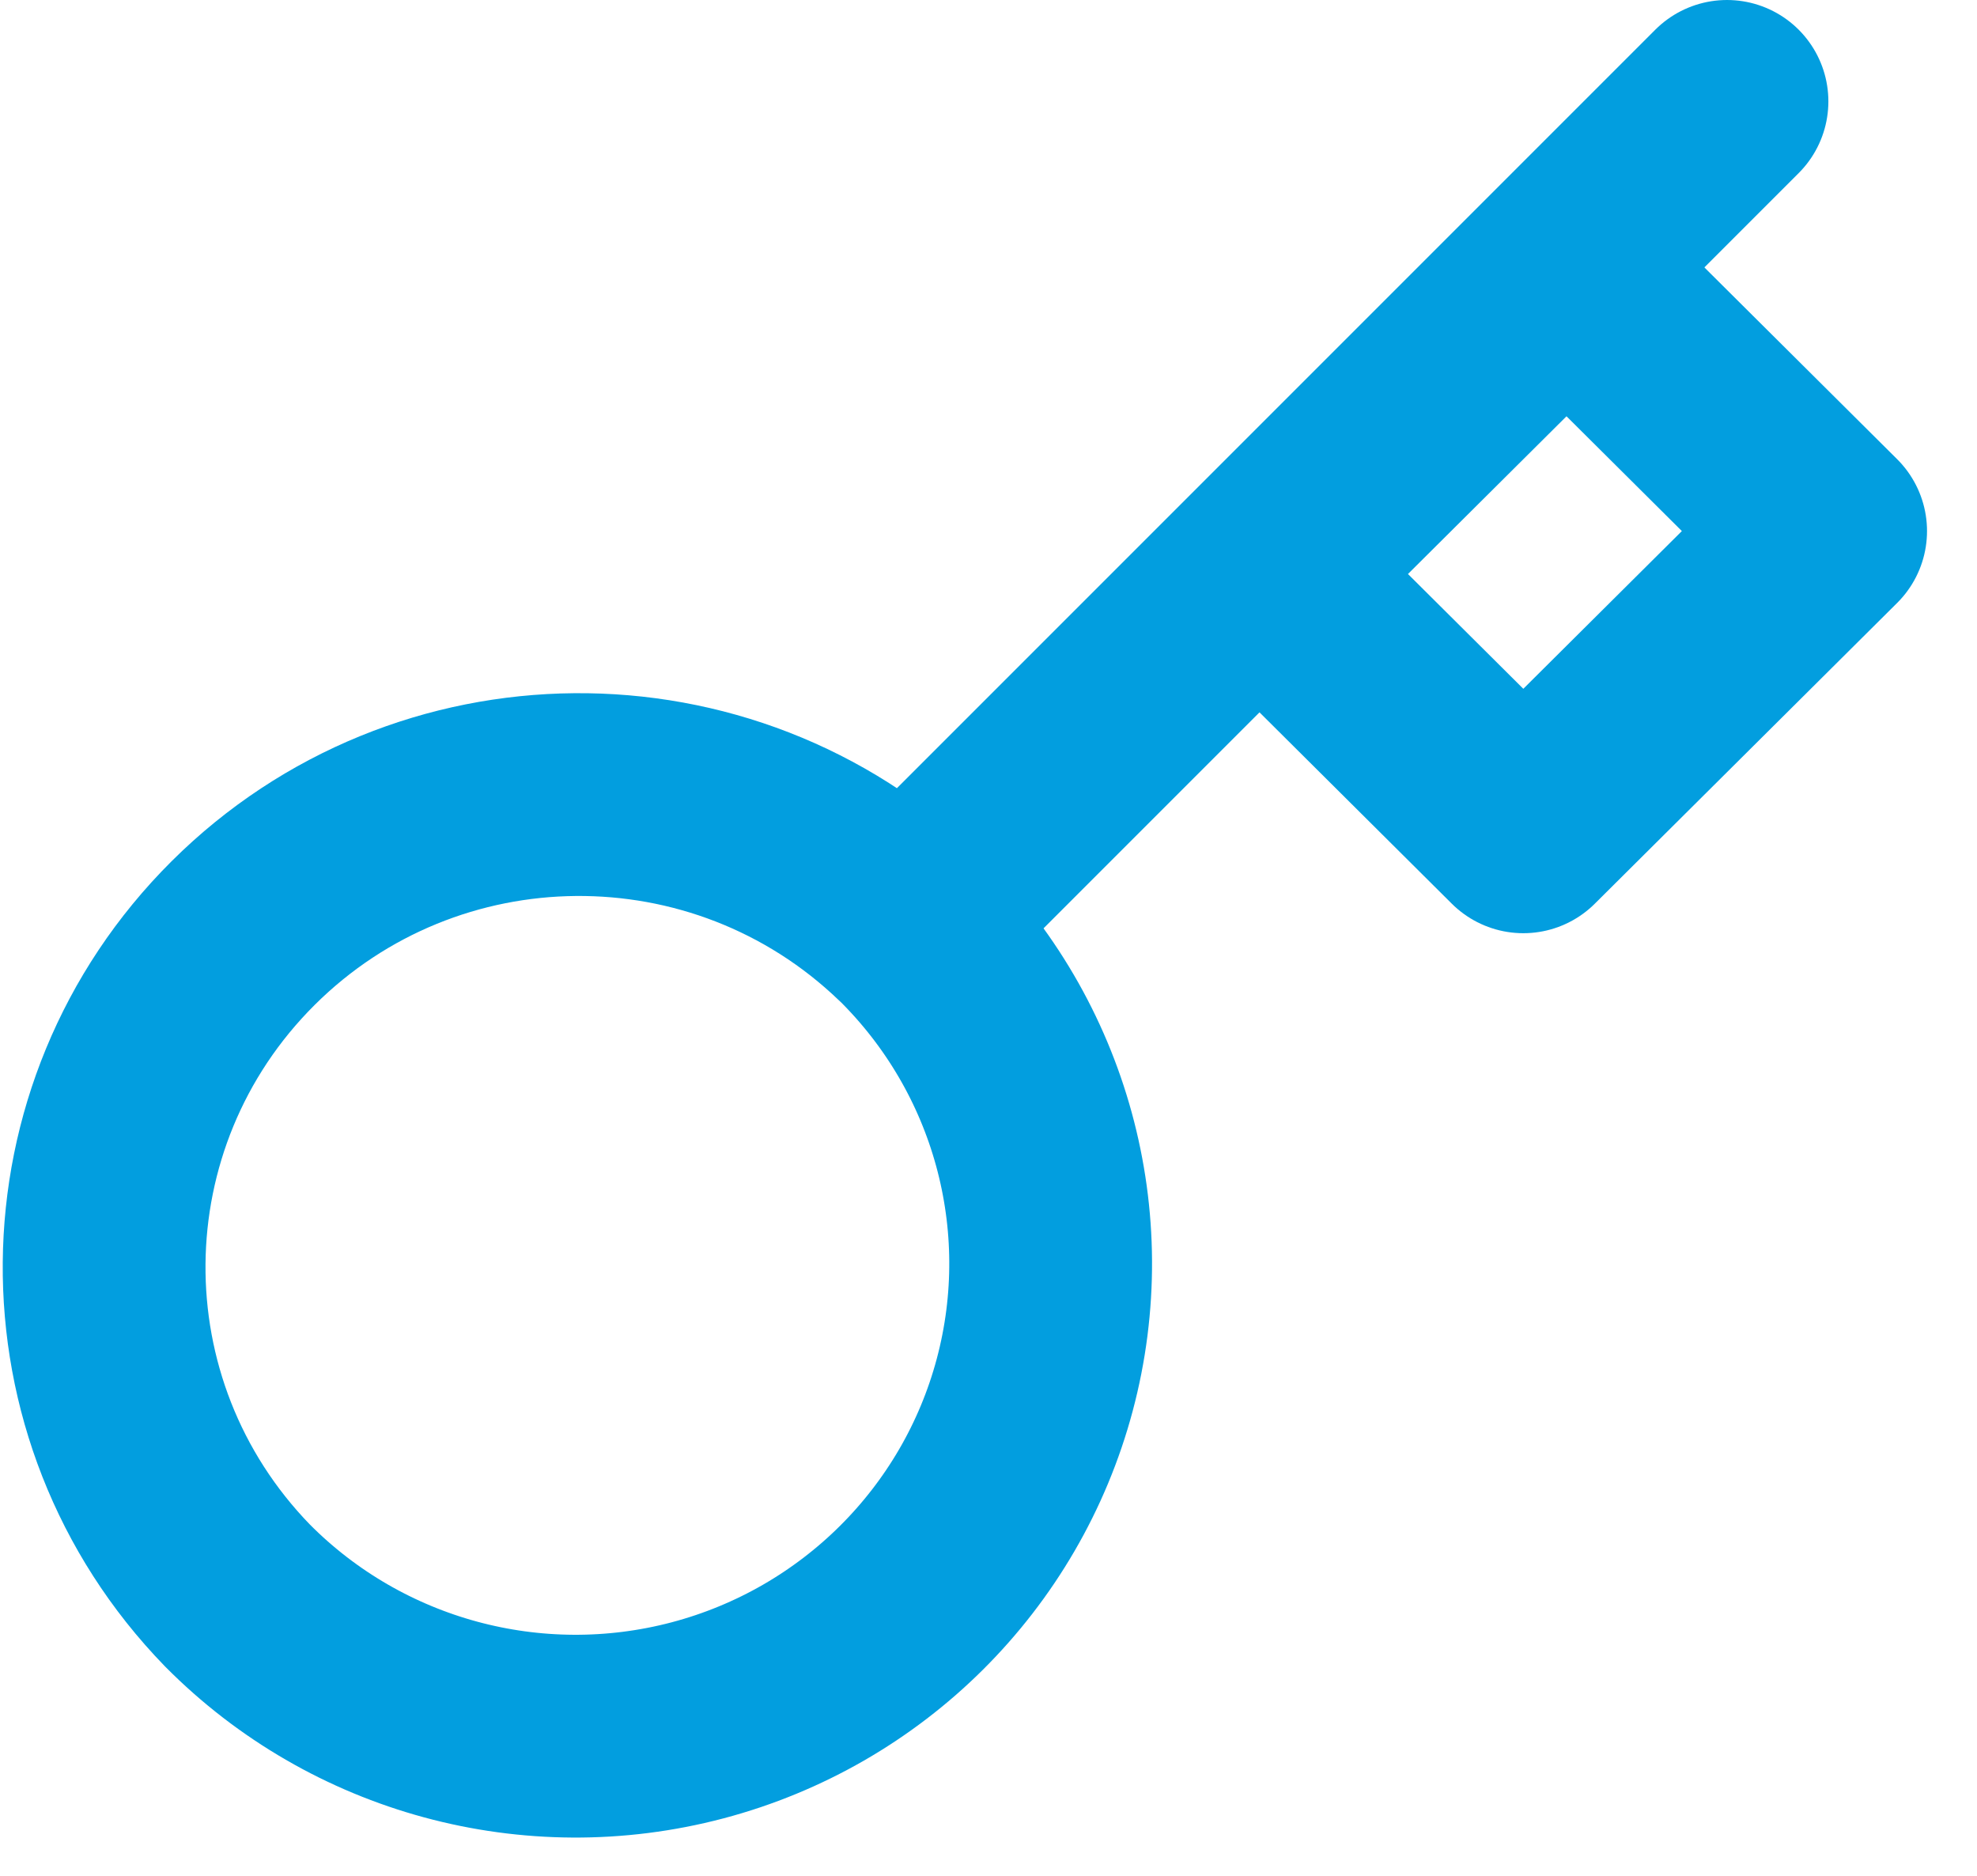 <?xml version="1.0" encoding="UTF-8"?> <svg xmlns="http://www.w3.org/2000/svg" width="39" height="37" viewBox="0 0 39 37" fill="none"> <path d="M17.937 18.288C20.331 20.637 21.275 24.083 20.412 27.316C19.549 30.549 17.01 33.074 13.76 33.933C10.51 34.791 7.046 33.852 4.684 31.47C1.133 27.813 1.184 21.999 4.798 18.403C8.413 14.807 14.258 14.757 17.935 18.289L17.937 18.288Z" stroke="#029EDF" stroke-width="4" stroke-linejoin="round"></path> <path d="M18.061 18.007L34.068 2" stroke="#029EDF" stroke-width="4" stroke-linecap="round" stroke-linejoin="round"></path> <path d="M24.939 11.322L30.05 16.407L36.014 10.475L30.902 5.39L24.939 11.322Z" stroke="#029EDF" stroke-width="4" stroke-linejoin="round"></path> </svg> 